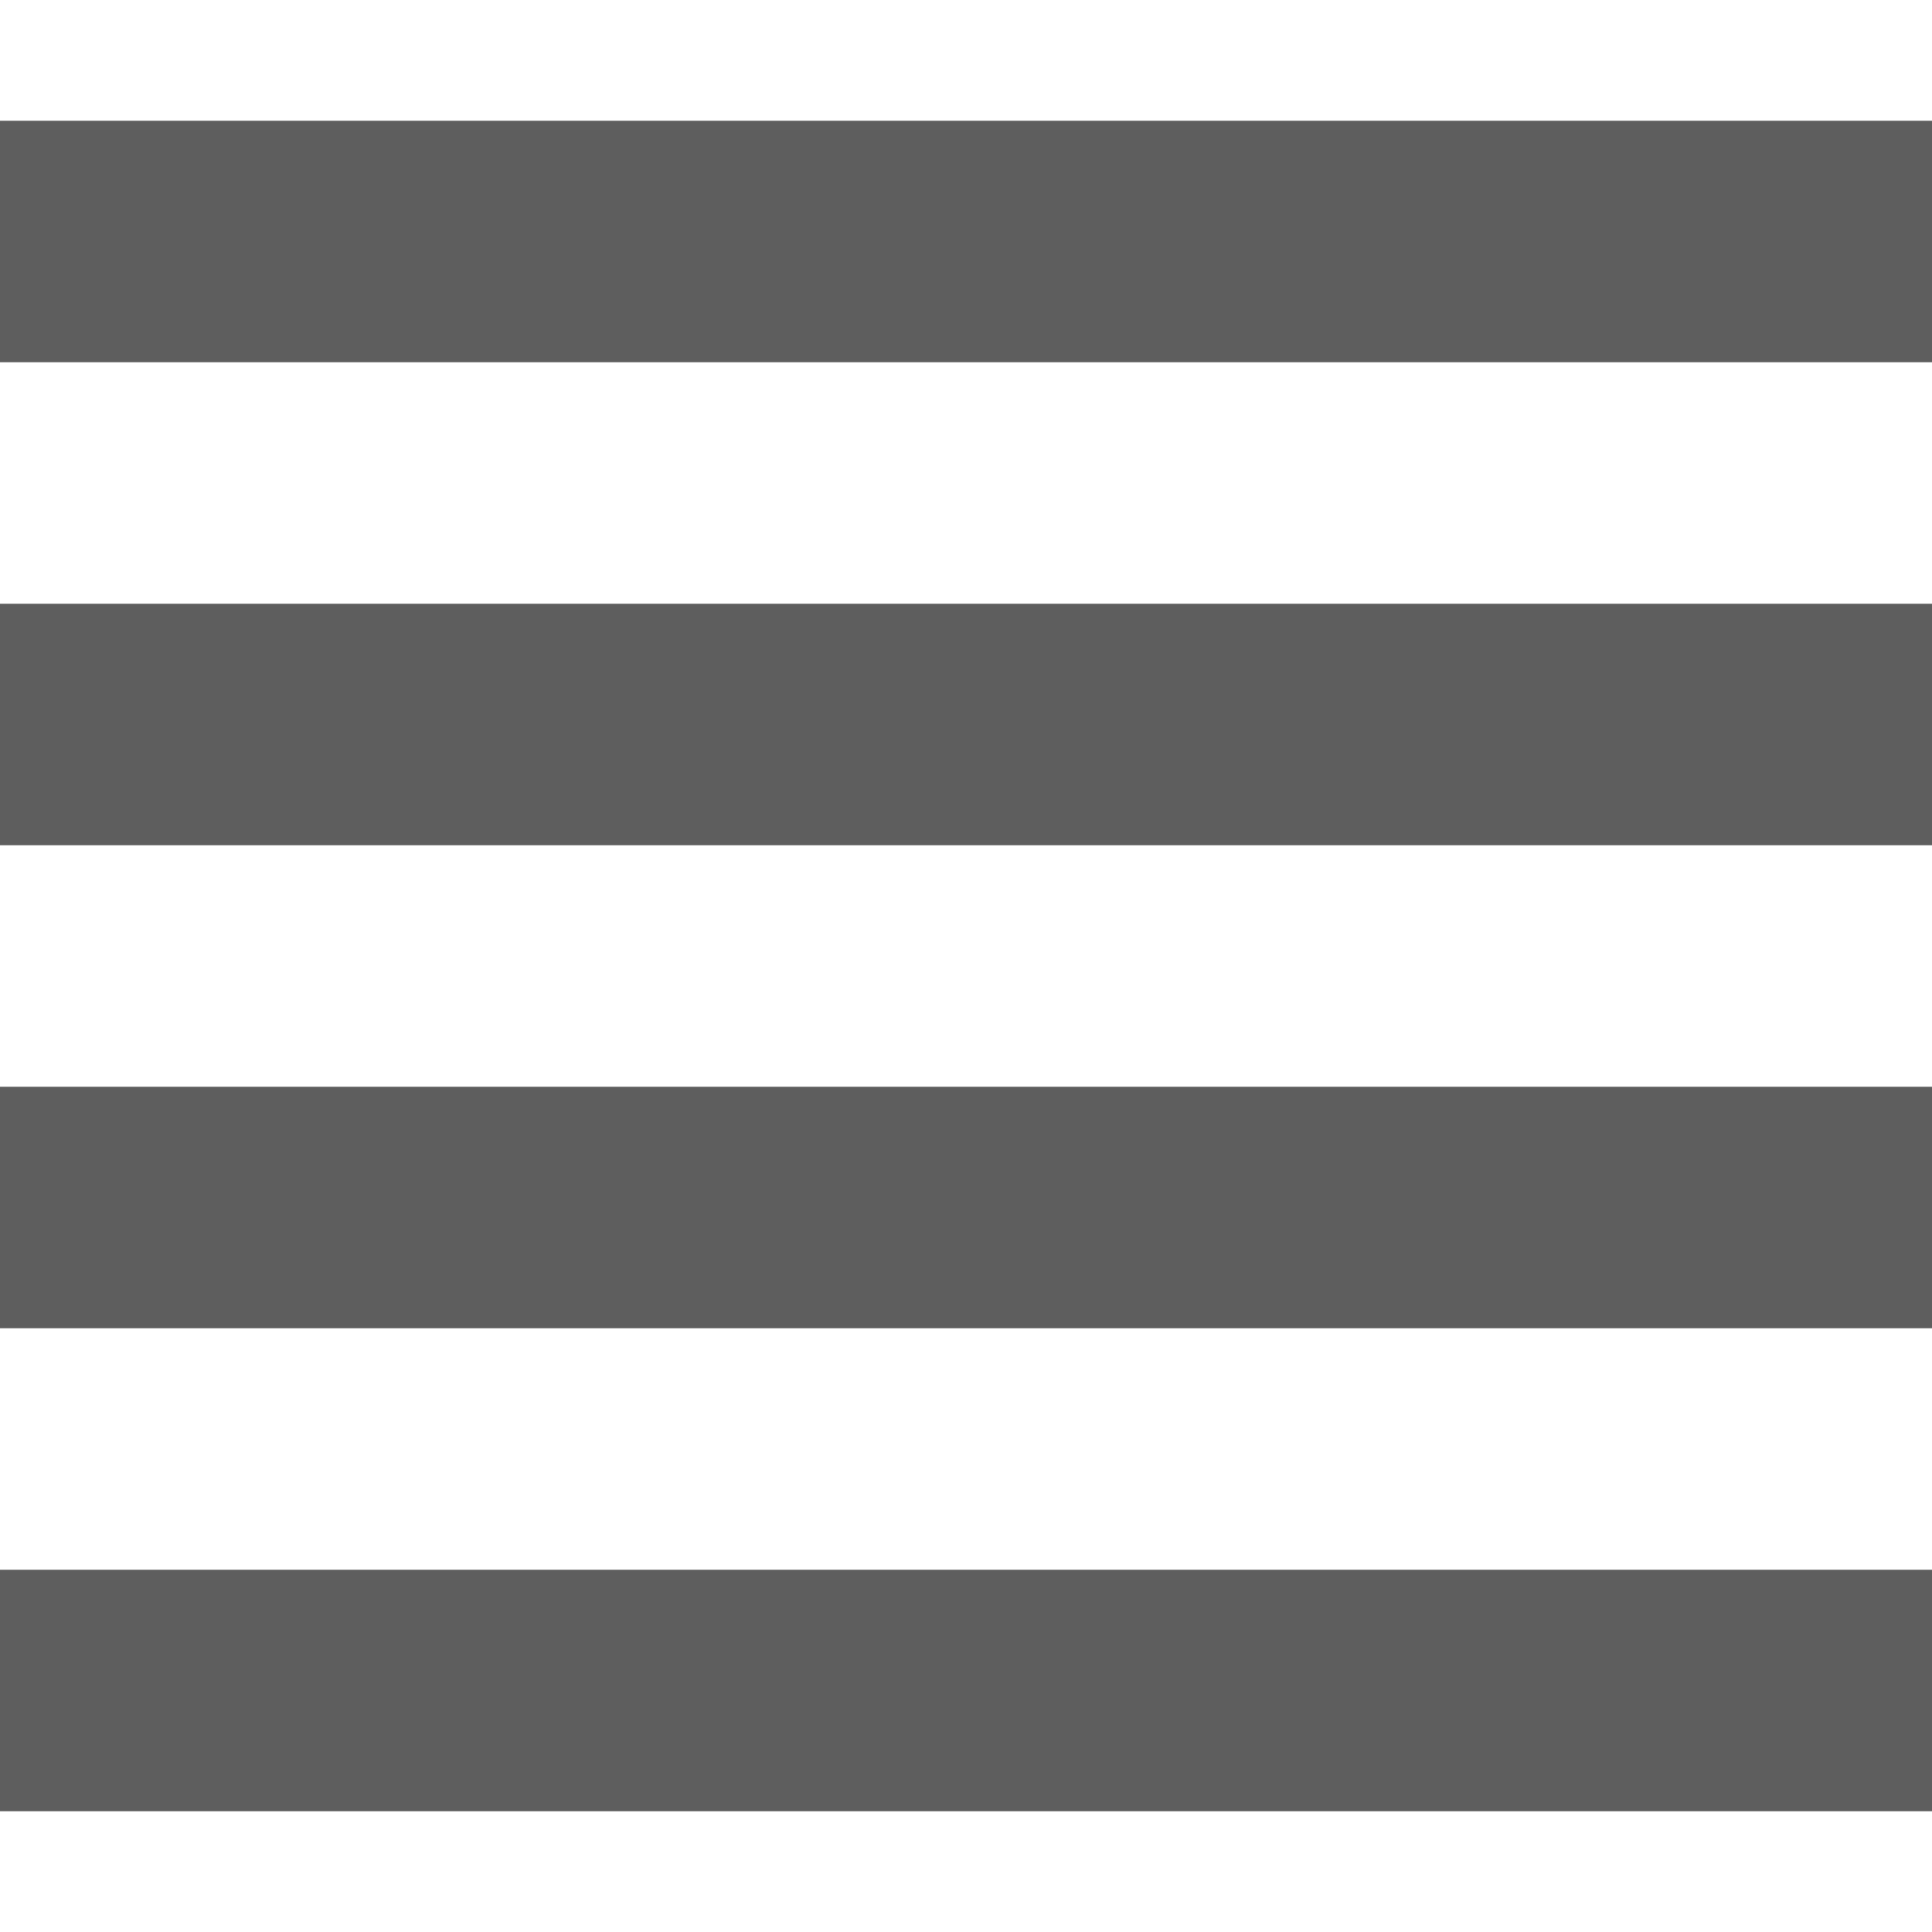 <?xml version="1.0" encoding="utf-8"?>
<!-- Generated by IcoMoon.io -->
<!DOCTYPE svg PUBLIC "-//W3C//DTD SVG 1.1//EN" "http://www.w3.org/Graphics/SVG/1.1/DTD/svg11.dtd">
<svg version="1.1" xmlns="http://www.w3.org/2000/svg" xmlns:xlink="http://www.w3.org/1999/xlink" width="16" height="16" viewBox="0 0 16 16">
<path fill="#5E5E5E" d="M0 1h16v2h-16v-2z"></path>
<path fill="#5E5E5E" d="M0 5h16v2h-16v-2z"></path>
<path fill="#5E5E5E" d="M0 9h16v2h-16v-2z"></path>
<path fill="#5E5E5E" d="M0 13h16v2h-16v-2z"></path>
</svg>
